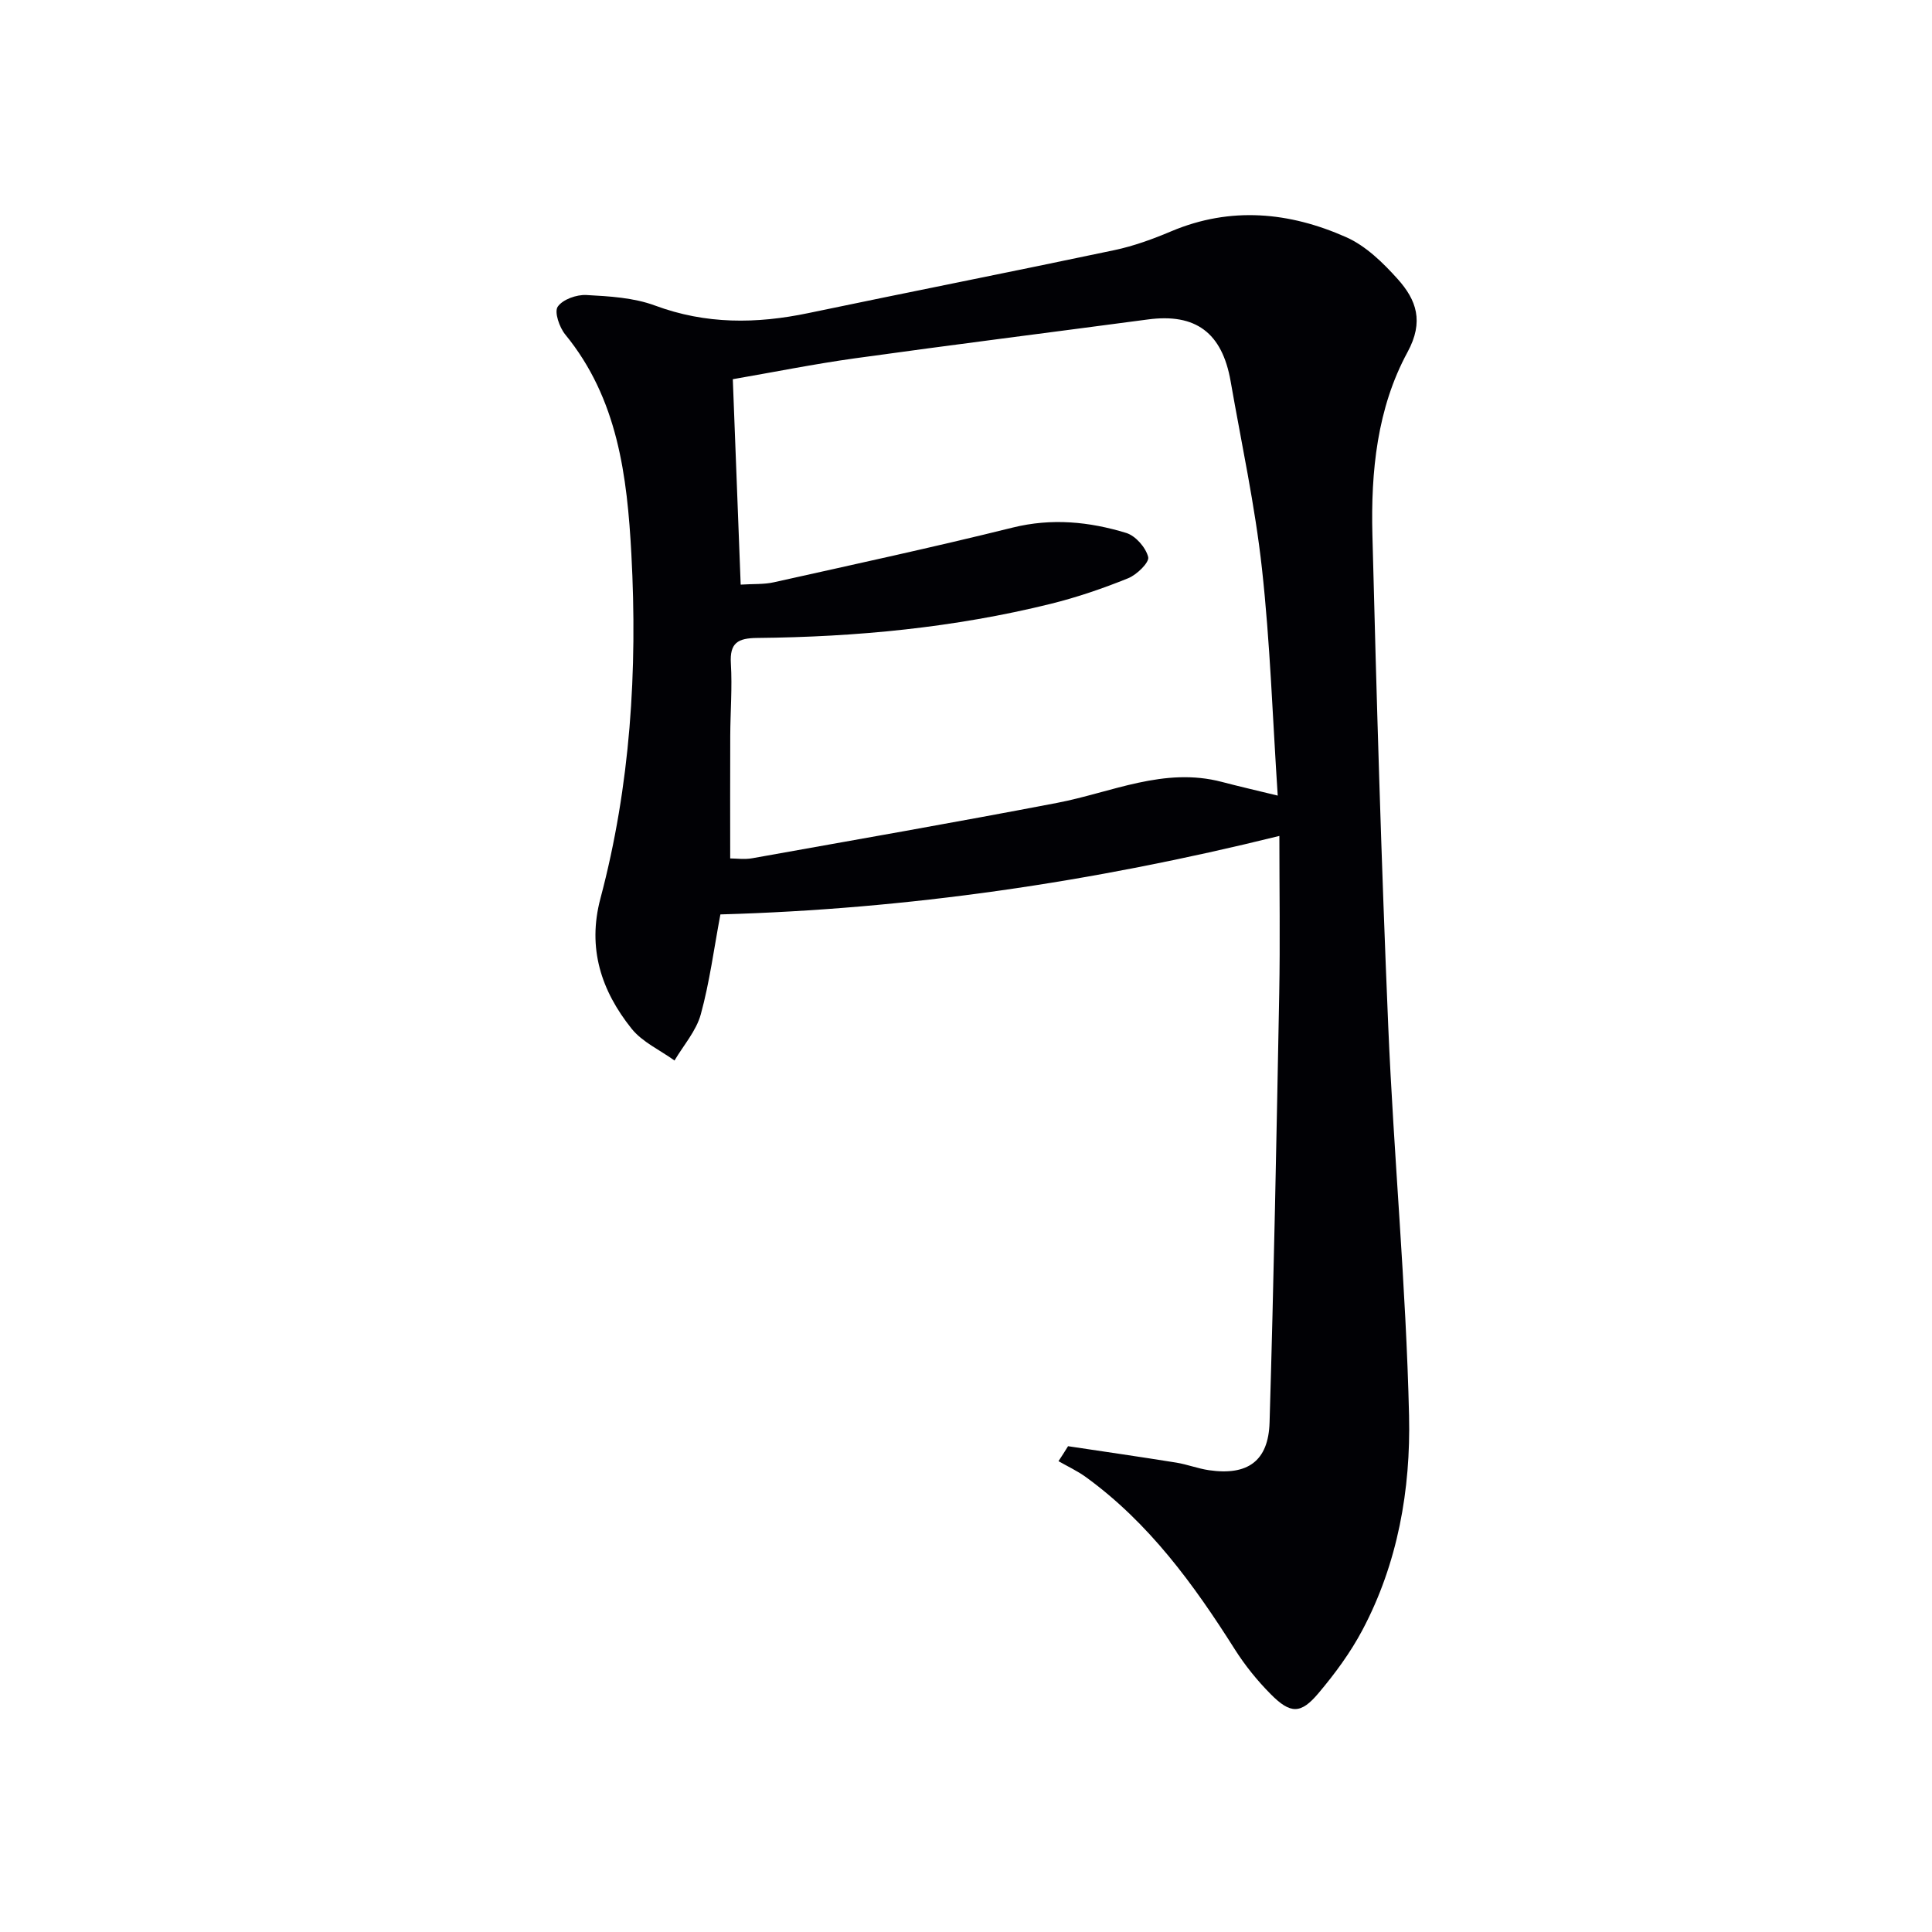 <svg enable-background="new 0 0 400 400" viewBox="0 0 400 400" xmlns="http://www.w3.org/2000/svg"><path d="m221.13 299.42c7.47 1.12 14.95 2.2 22.41 3.4 2.28.37 4.49 1.24 6.77 1.57 7.97 1.16 12.3-1.86 12.54-9.87.88-29.61 1.44-59.22 2-88.84.2-10.62.03-21.25.03-32.61-38.9 9.62-77.05 15.16-115.73 16.25-1.34 7.11-2.23 14.03-4.06 20.69-.94 3.43-3.57 6.39-5.44 9.56-3-2.17-6.66-3.81-8.89-6.6-6.27-7.84-9.19-16.64-6.45-26.94 6.21-23.37 7.7-47.26 6.41-71.28-.87-16.14-2.8-32.19-13.69-45.49-1.21-1.48-2.31-4.66-1.56-5.76 1.03-1.51 3.91-2.53 5.93-2.42 4.78.26 9.79.54 14.21 2.18 10.54 3.91 21 3.81 31.76 1.56 21.1-4.41 42.25-8.58 63.34-13.03 4.03-.85 7.99-2.3 11.8-3.91 12.29-5.18 24.45-3.99 36.19 1.22 4.07 1.8 7.64 5.29 10.68 8.68 3.87 4.32 5.48 8.78 2.03 15.13-6.3 11.6-7.6 24.73-7.27 37.77.86 33.93 1.85 67.87 3.28 101.78 1.14 26.9 3.69 53.75 4.31 80.65.35 15.26-2.32 30.54-9.66 44.38-2.47 4.66-5.67 9.01-9.08 13.05-3.67 4.37-5.8 4.35-9.89.23-2.79-2.81-5.35-5.98-7.47-9.33-8.5-13.44-17.77-26.17-30.83-35.64-1.76-1.27-3.76-2.2-5.65-3.28.68-1.01 1.33-2.06 1.98-3.1zm-67.78-178.38c2.6-.17 4.81-.02 6.89-.49 16.5-3.68 33.02-7.25 49.42-11.32 8.08-2 15.85-1.23 23.51 1.11 1.94.59 4.06 3.02 4.55 4.99.28 1.09-2.35 3.67-4.15 4.39-5.21 2.11-10.59 3.95-16.04 5.3-19.93 4.93-40.26 6.86-60.75 7.06-4 .04-5.73.99-5.46 5.31.3 4.97-.11 9.98-.13 14.97-.04 8.4-.01 16.8-.01 25.37 1.3 0 2.98.25 4.57-.04 21.05-3.76 42.11-7.44 63.1-11.46 11.31-2.17 22.16-7.5 34.14-4.34 3.5.92 7.04 1.73 11.55 2.83-1.06-15.97-1.56-31.57-3.27-47.03-1.43-12.99-4.23-25.84-6.48-38.74-1.76-10.09-7.26-14.13-17.13-12.81-20.23 2.69-40.48 5.24-60.69 8.05-8.46 1.18-16.85 2.87-25.25 4.32.56 14.4 1.08 28.14 1.63 42.53z" fill="#010105"/></svg>